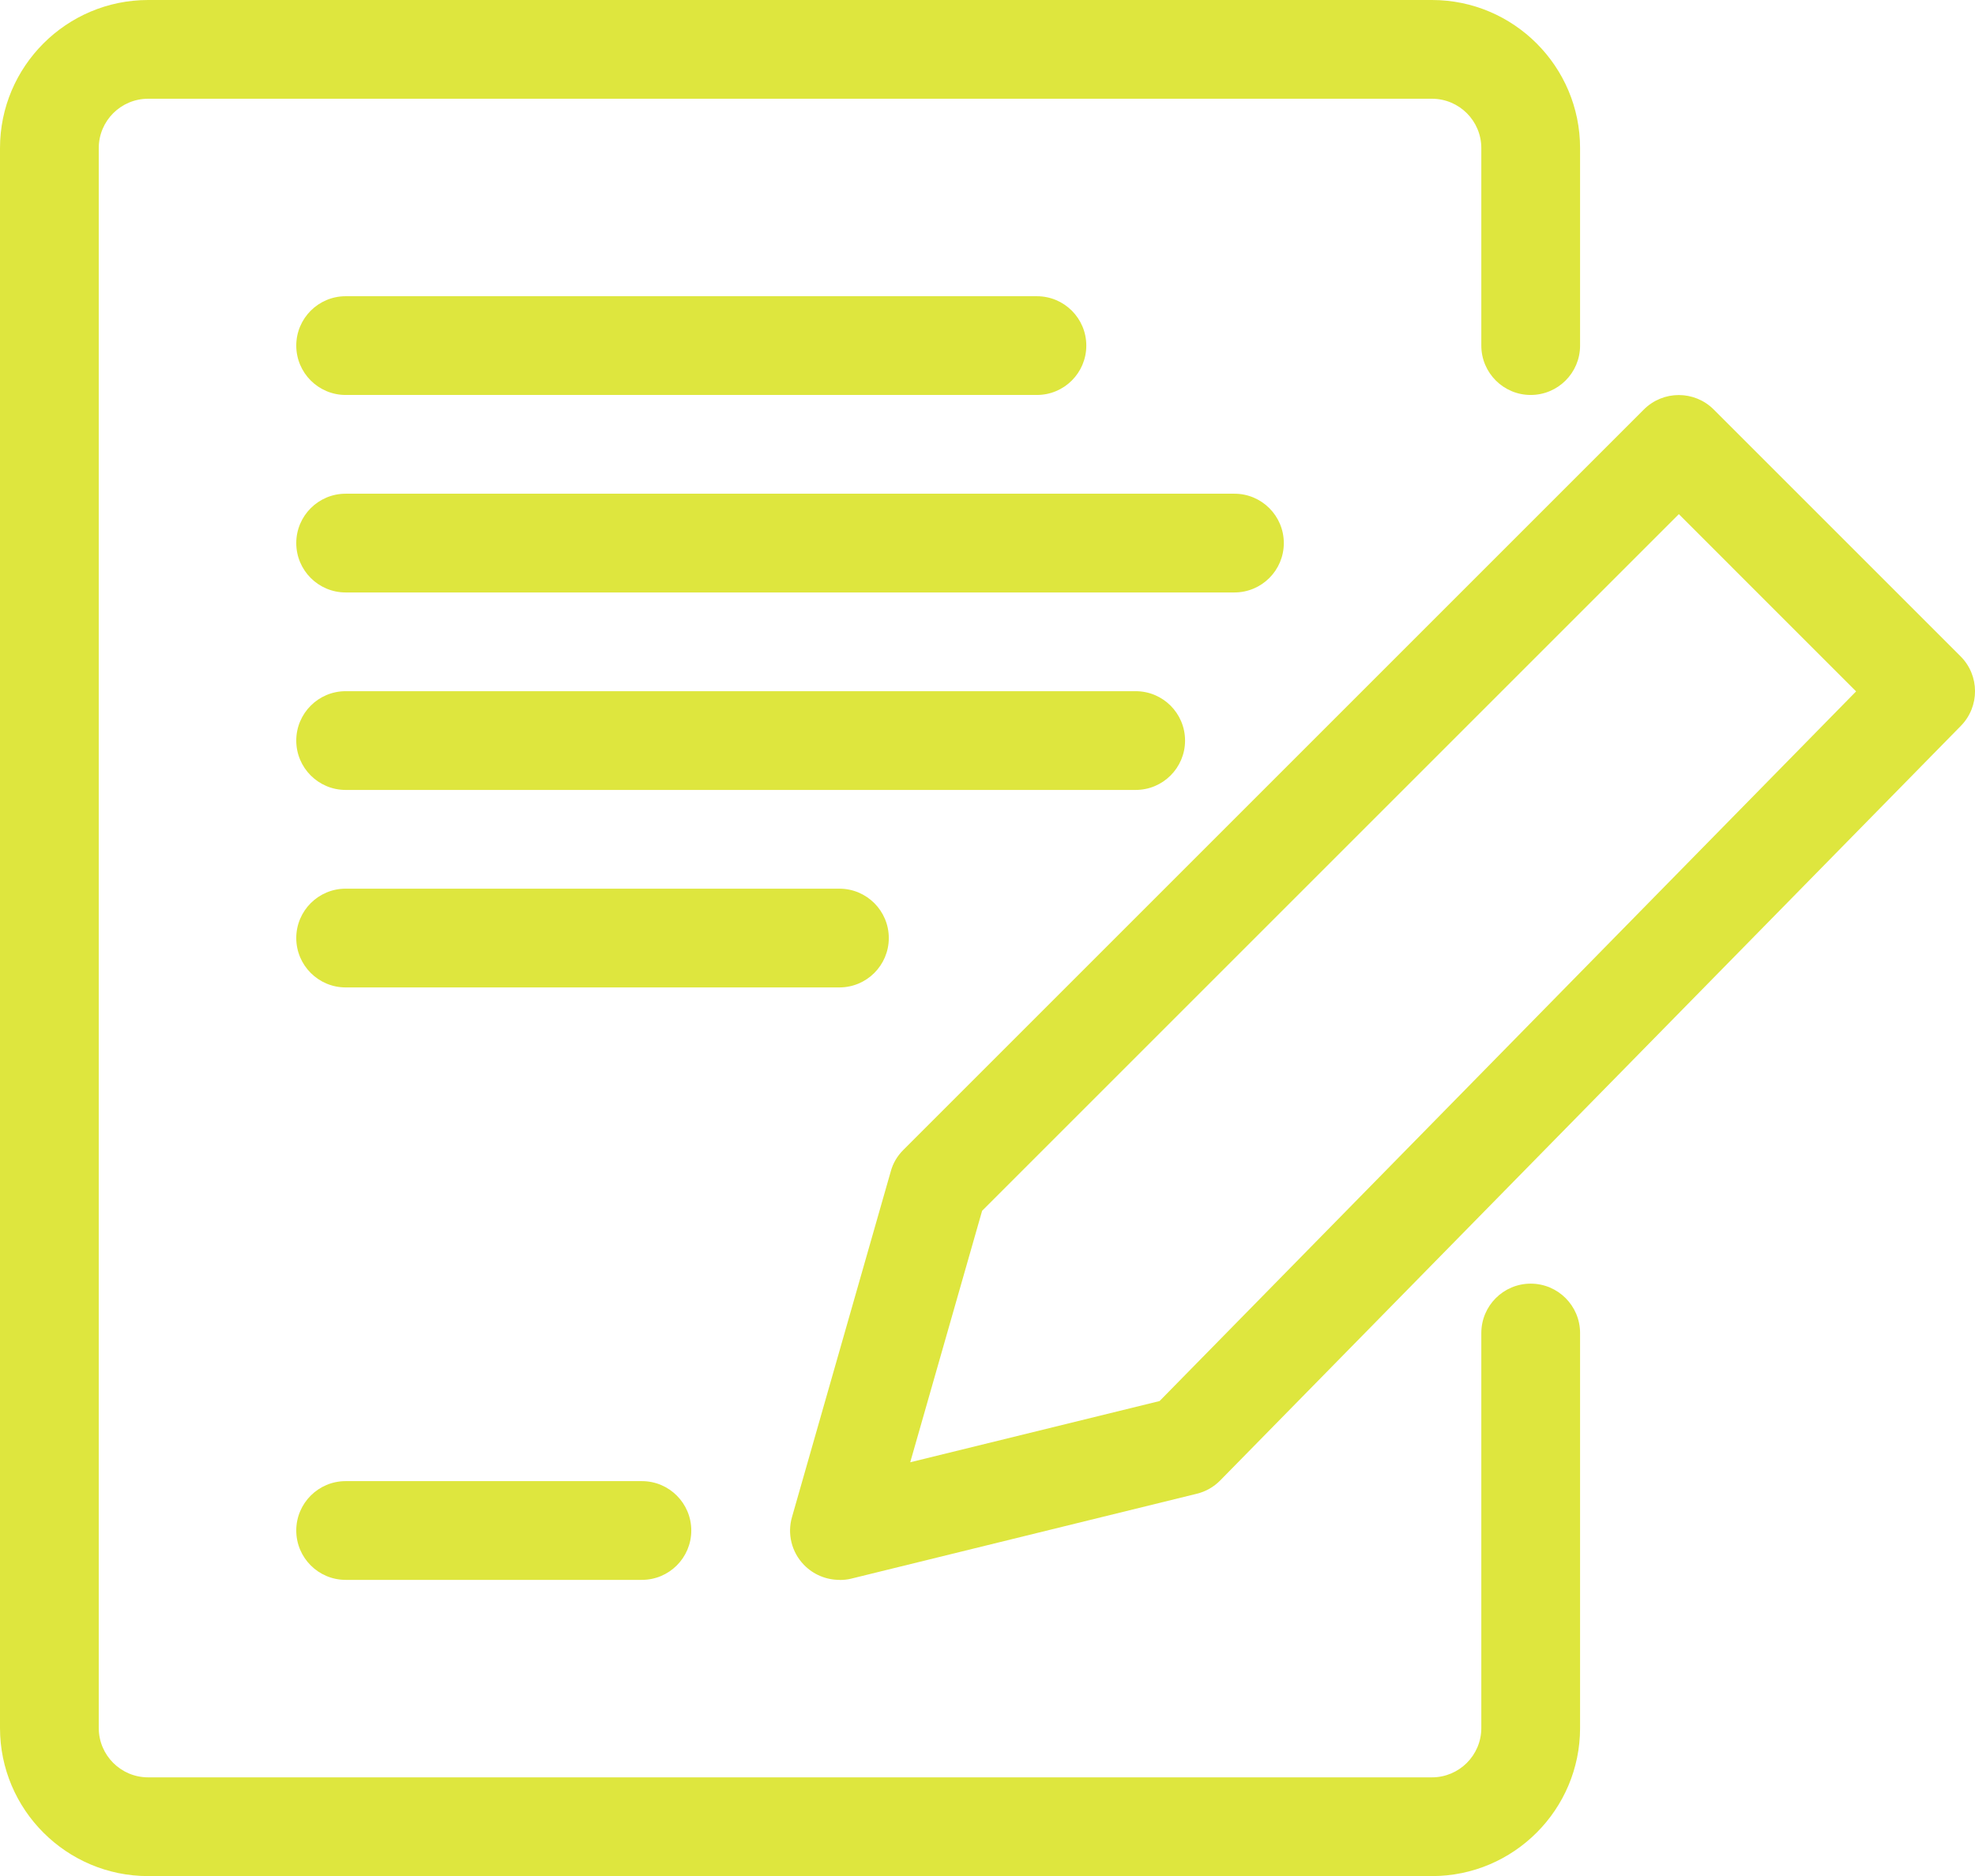 <?xml version="1.0" encoding="UTF-8"?>
<svg xmlns="http://www.w3.org/2000/svg" width="19.999" height="19" viewBox="0 1 19.999 19">

  <path fill="#DEE63E" d="M14.5 20h-13C.673 20 0 19.327 0 18.5v-16C0 1.673.673 1 1.5 1h13c.827 0 1.5.673 1.5 1.5v2c0 .276-.224.5-.5.5s-.5-.224-.5-.5v-2c0-.276-.224-.5-.5-.5h-13c-.276 0-.5.224-.5.5v16c0 .276.224.5.5.5h13c.276 0 .5-.224.5-.5v-4c0-.276.224-.5.5-.5s.5.224.5.5v4c0 .827-.673 1.5-1.5 1.5z"></path>
  <path fill="#DEE63E" d="M10.5 5h-7c-.276 0-.5-.224-.5-.5s.224-.5.5-.5h7c.276 0 .5.224.5.5s-.224.5-.5.5z"></path>
  <path fill="#DEE63E" d="M12.5 7h-9c-.276 0-.5-.224-.5-.5s.224-.5.5-.5h9c.276 0 .5.224.5.5s-.224.5-.5.5z"></path>

  <path fill="#DEE63E" d="M11.5 9h-8c-.276 0-.5-.224-.5-.5s.224-.5.5-.5h8c.276 0 .5.224.5.5s-.224.5-.5.5z"></path>

  <path fill="#DEE63E" d="M8.5 11h-5c-.276 0-.5-.224-.5-.5s.224-.5.5-.5h5c.276 0 .5.224.5.5s-.224.5-.5.5z"></path>

  <path fill="#DEE63E" d="M8.5 17c-.134 0-.265-.054-.36-.153-.124-.128-.17-.313-.12-.484l1-3.5c.022-.082.066-.156.126-.216l7.5-7.5c.195-.195.512-.195.707 0l2.5 2.5c.194.194.195.508.003.704l-7.5 7.642c-.065.066-.147.113-.238.135l-3.5.86c-.04.01-.08.013-.118.013zm1.445-3.738l-.728 2.547 2.525-.62 7.053-7.187L17 6.207l-7.055 7.055z"></path>

  <path fill="#DEE63E" d="M6.5 17h-3c-.276 0-.5-.224-.5-.5s.224-.5.5-.5h3c.276 0 .5.224.5.5s-.224.5-.5.5z"></path>
</svg>
